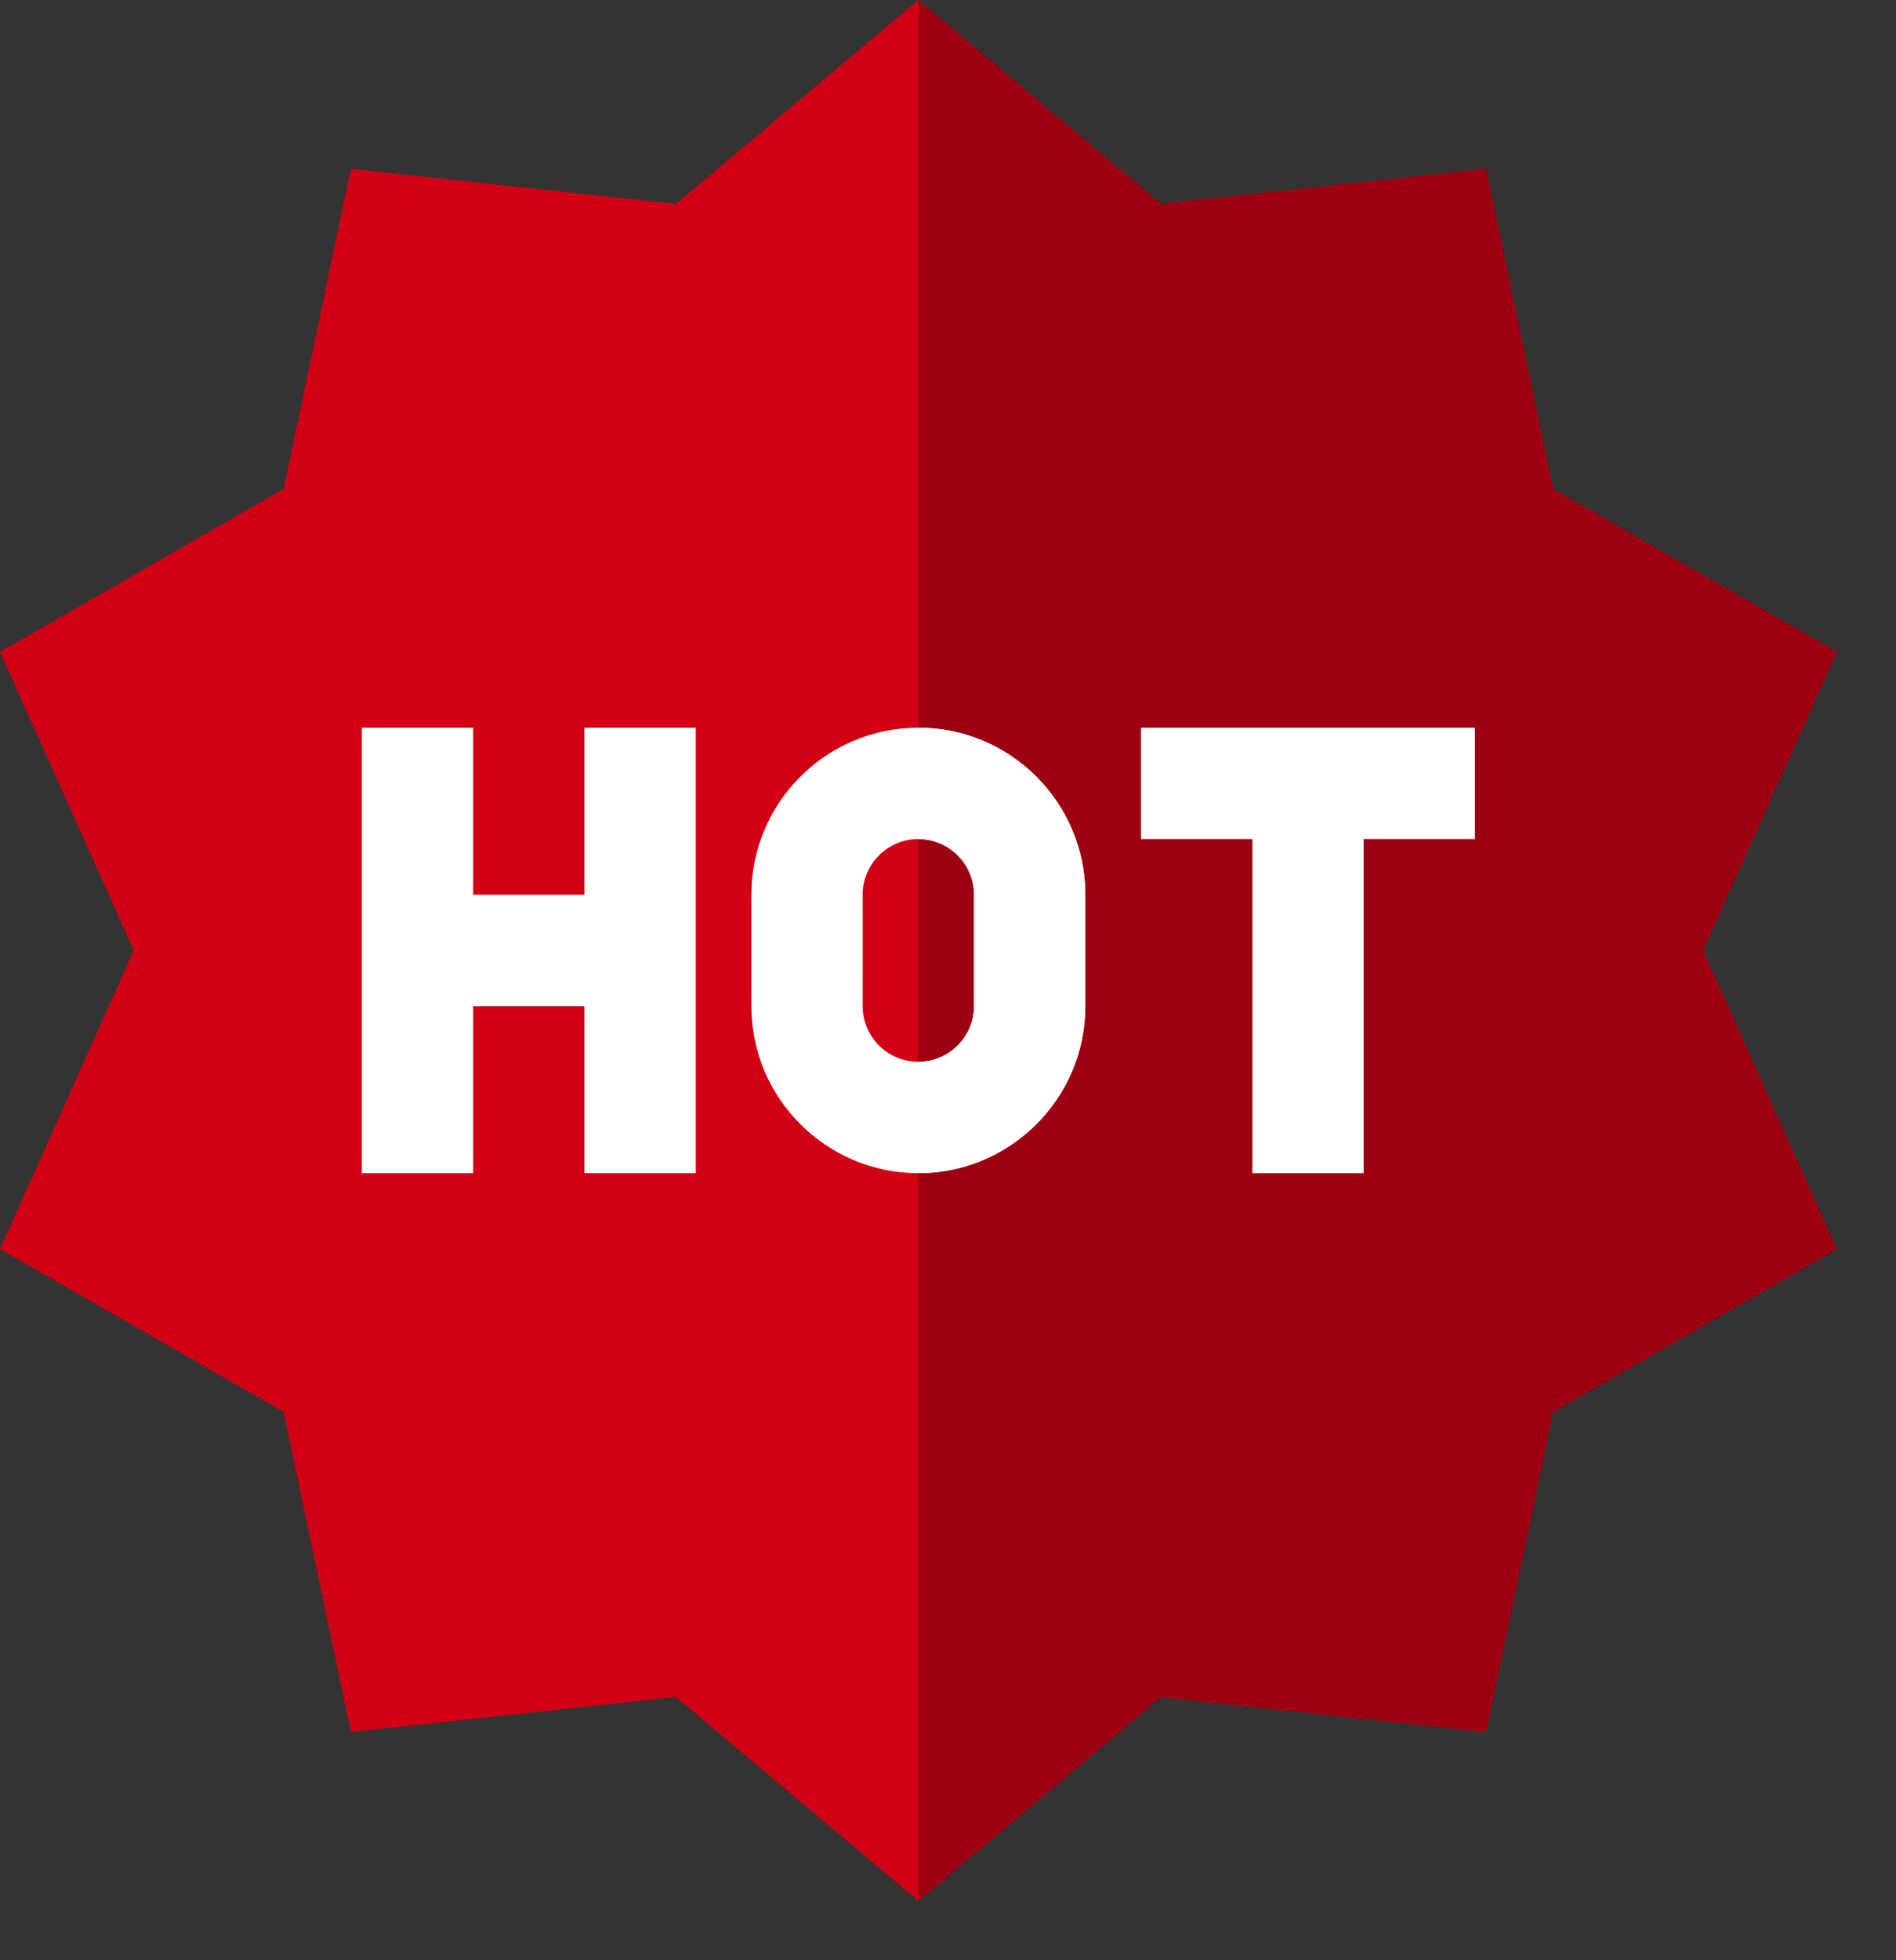 <svg width="30" height="31" viewBox="0 0 30 31" fill="none" xmlns="http://www.w3.org/2000/svg">
<rect x="0" y="0" width="30" height="31" fill="#333333" stroke="none"/>
<path d="M14.531 30.061L10.695 26.836L5.551 27.391L4.488 22.328L0 19.752L2.117 15.03L0 10.309L4.488 7.733L5.551 2.67L10.695 3.225L14.531 0L18.368 3.225L23.512 2.67L24.575 7.733L29.062 10.309L26.945 15.03L29.062 19.752L24.575 22.328L23.512 27.391L18.368 26.836L14.531 30.061Z" fill="#D10014"/>
<path d="M18.368 26.836L23.512 27.391L24.575 22.328L29.062 19.752L26.945 15.03L29.062 10.309L24.575 7.733L23.512 2.67L18.368 3.225L14.531 0V30.061L18.368 26.836Z" fill="#9D0011"/>
<path d="M9.247 14.15H7.486V11.508H5.725V18.553H7.486V15.911H9.247V18.553H11.009V11.508H9.247V14.15Z" fill="white"/>
<path d="M23.338 11.508H18.054V13.269H19.816V18.553H21.577V13.269H23.338V11.508Z" fill="white"/>
<path d="M14.531 11.508C13.074 11.508 11.889 12.693 11.889 14.15V15.911C11.889 17.368 13.074 18.553 14.531 18.553C15.988 18.553 17.173 17.368 17.173 15.911V14.15C17.173 12.693 15.988 11.508 14.531 11.508ZM15.412 15.911C15.412 16.397 15.017 16.792 14.531 16.792C14.045 16.792 13.65 16.397 13.65 15.911V14.15C13.65 13.664 14.045 13.269 14.531 13.269C15.017 13.269 15.412 13.664 15.412 14.15V15.911Z" fill="white"/>
<path d="M15.412 14.15V15.911C15.412 16.397 15.017 16.792 14.531 16.792V18.553C15.988 18.553 17.173 17.368 17.173 15.911V14.15C17.173 12.693 15.988 11.508 14.531 11.508V13.269C15.017 13.269 15.412 13.664 15.412 14.15Z" fill="white"/>
</svg>
